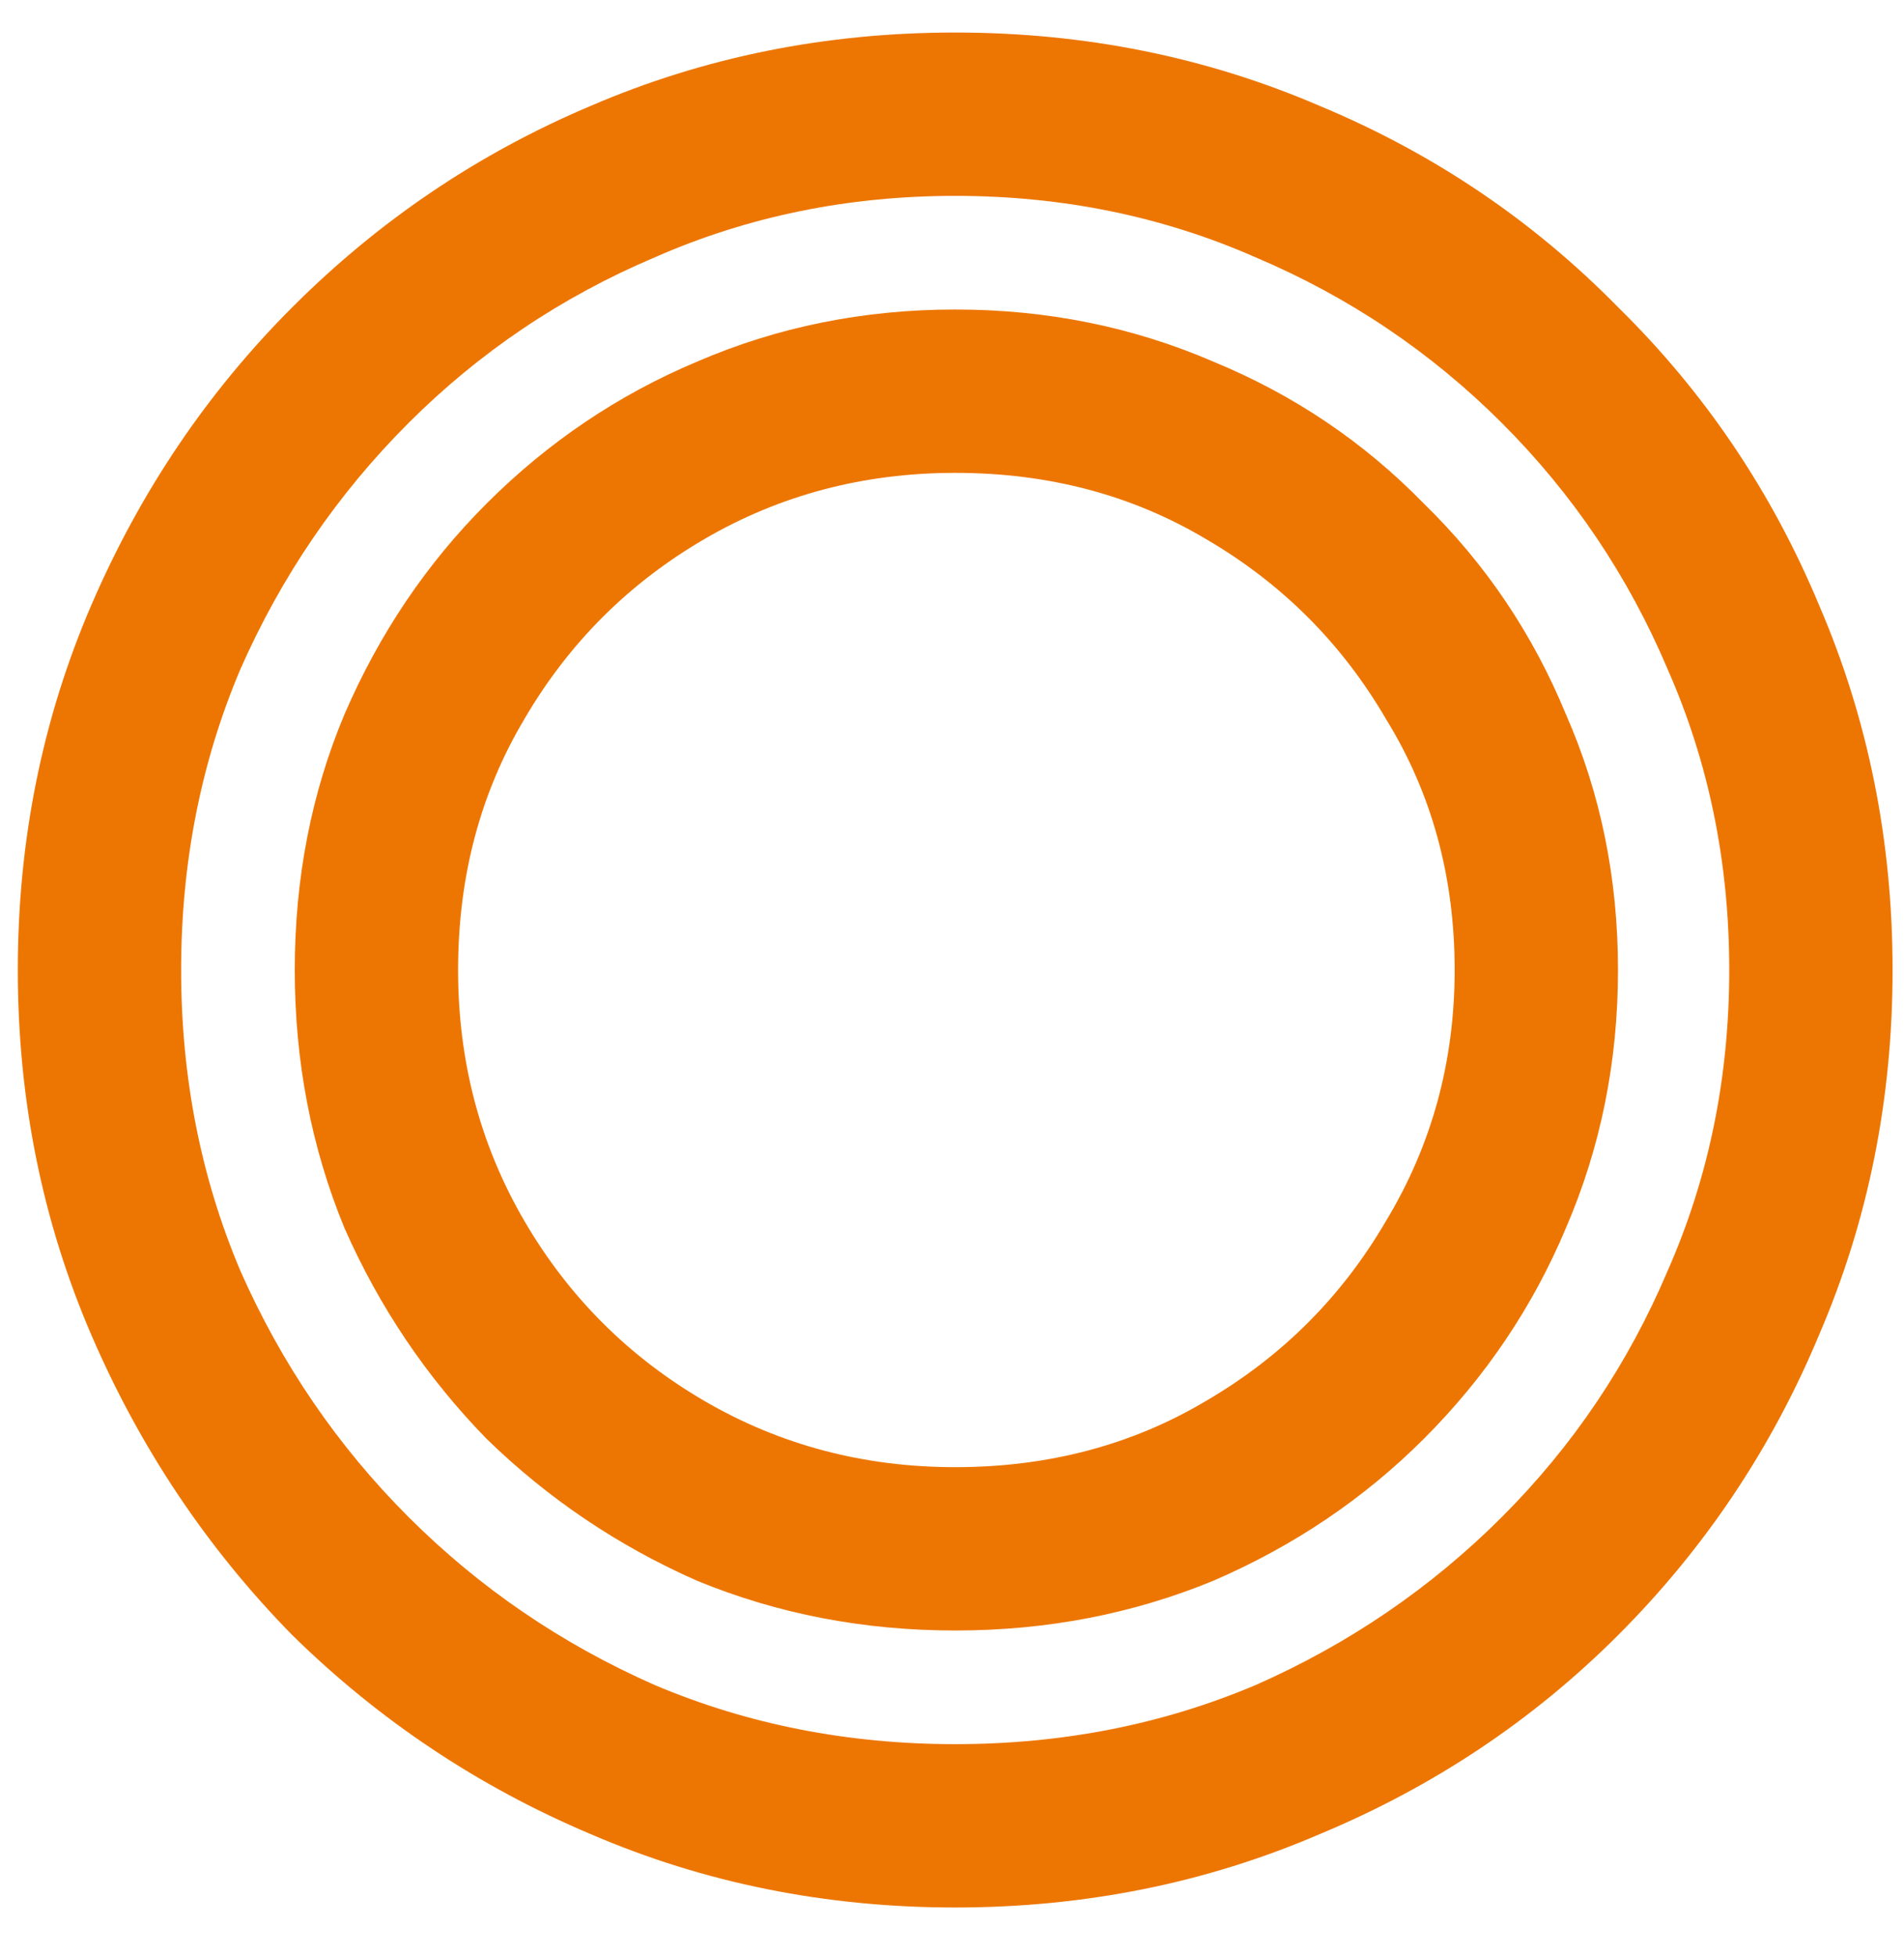 <svg width="37" height="38" viewBox="0 0 37 38" fill="none" xmlns="http://www.w3.org/2000/svg">
<path d="M18.562 37.064C16.047 37.064 13.686 36.589 11.478 35.638C9.301 34.718 7.369 33.43 5.682 31.774C4.026 30.087 2.723 28.14 1.772 25.932C0.822 23.724 0.346 21.363 0.346 18.848C0.346 16.333 0.822 13.972 1.772 11.764C2.723 9.556 4.026 7.624 5.682 5.968C7.369 4.281 9.301 2.978 11.478 2.058C13.686 1.107 16.047 0.632 18.562 0.632C21.077 0.632 23.438 1.107 25.646 2.058C27.854 2.978 29.786 4.281 31.442 5.968C33.129 7.624 34.432 9.556 35.352 11.764C36.303 13.972 36.778 16.333 36.778 18.848C36.778 21.363 36.303 23.724 35.352 25.932C34.432 28.14 33.129 30.087 31.442 31.774C29.786 33.43 27.854 34.718 25.646 35.638C23.438 36.589 21.077 37.064 18.562 37.064ZM18.562 33.89C20.648 33.89 22.595 33.507 24.404 32.74C26.213 31.942 27.808 30.854 29.188 29.474C30.568 28.094 31.642 26.499 32.408 24.69C33.206 22.881 33.604 20.933 33.604 18.848C33.604 16.762 33.206 14.815 32.408 13.006C31.642 11.197 30.568 9.602 29.188 8.222C27.808 6.842 26.213 5.769 24.404 5.002C22.595 4.205 20.648 3.806 18.562 3.806C16.477 3.806 14.53 4.205 12.72 5.002C10.911 5.769 9.316 6.842 7.936 8.222C6.556 9.602 5.468 11.197 4.67 13.006C3.904 14.815 3.52 16.762 3.52 18.848C3.52 20.933 3.904 22.881 4.67 24.69C5.468 26.499 6.556 28.094 7.936 29.474C9.316 30.854 10.911 31.942 12.72 32.74C14.53 33.507 16.477 33.89 18.562 33.89ZM18.562 31.682C16.784 31.682 15.112 31.36 13.548 30.716C12.015 30.041 10.65 29.121 9.454 27.956C8.289 26.76 7.369 25.395 6.694 23.862C6.05 22.298 5.728 20.627 5.728 18.848C5.728 17.069 6.05 15.413 6.694 13.88C7.369 12.316 8.289 10.951 9.454 9.786C10.65 8.59 12.015 7.67 13.548 7.026C15.112 6.351 16.784 6.014 18.562 6.014C20.341 6.014 22.012 6.351 23.576 7.026C25.14 7.67 26.505 8.59 27.67 9.786C28.866 10.951 29.786 12.316 30.43 13.88C31.105 15.413 31.442 17.069 31.442 18.848C31.442 20.627 31.105 22.298 30.43 23.862C29.786 25.395 28.866 26.76 27.67 27.956C26.505 29.121 25.14 30.041 23.576 30.716C22.012 31.36 20.341 31.682 18.562 31.682ZM18.562 28.508C20.372 28.508 21.997 28.078 23.438 27.22C24.91 26.361 26.076 25.196 26.934 23.724C27.823 22.252 28.268 20.627 28.268 18.848C28.268 17.038 27.823 15.413 26.934 13.972C26.076 12.5 24.91 11.335 23.438 10.476C21.997 9.617 20.372 9.188 18.562 9.188C16.784 9.188 15.158 9.617 13.686 10.476C12.214 11.335 11.049 12.5 10.19 13.972C9.332 15.413 8.902 17.038 8.902 18.848C8.902 20.627 9.332 22.252 10.19 23.724C11.049 25.196 12.214 26.361 13.686 27.22C15.158 28.078 16.784 28.508 18.562 28.508Z" fill="#ED7602"/>
</svg>
